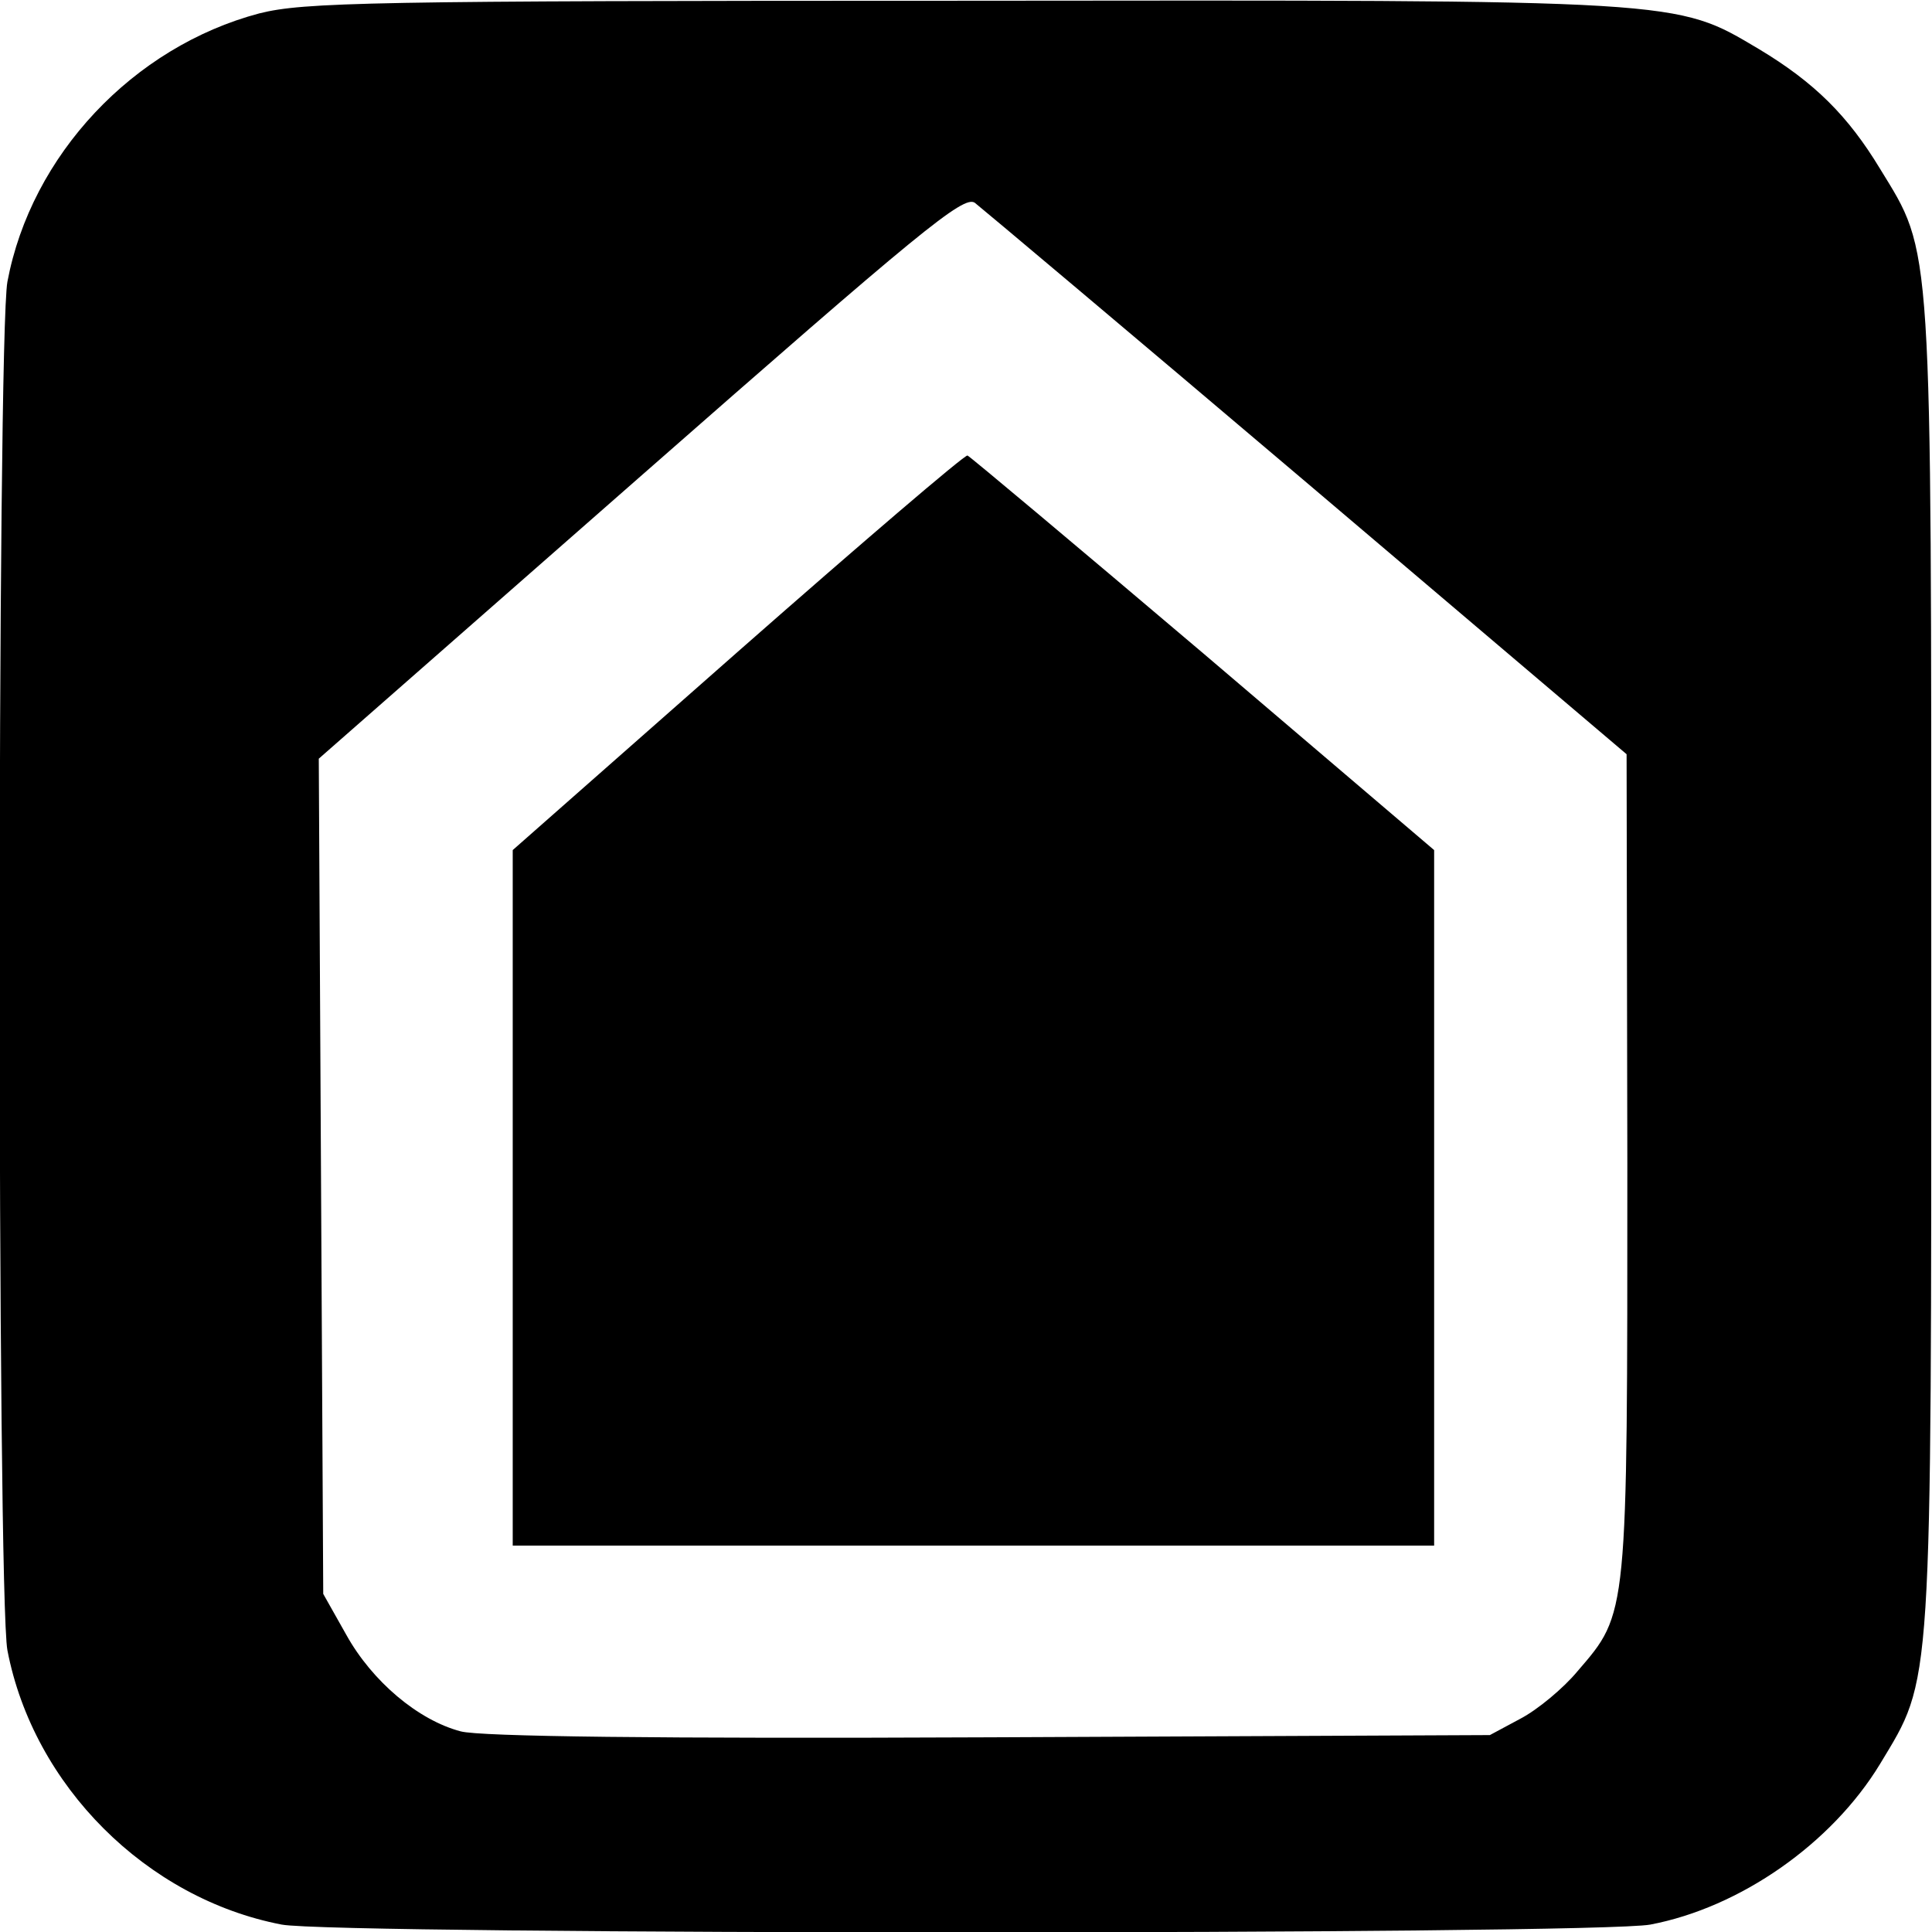 <?xml version="1.0" standalone="no"?>
<!DOCTYPE svg PUBLIC "-//W3C//DTD SVG 20010904//EN"
 "http://www.w3.org/TR/2001/REC-SVG-20010904/DTD/svg10.dtd">
<svg version="1.0" xmlns="http://www.w3.org/2000/svg"
 width="260pt" height="260pt" viewBox="0 0 260 260"
 preserveAspectRatio="xMidYMid meet">
<g transform="translate(0,260) scale(0.1,-0.1)"
fill="#000000" stroke="none">
<path d="M349 2582 c-170 -45 -307 -191 -339 -361 -14 -74 -14 -1770 0 -1842
35 -182 187 -334 369 -369 72 -14 1768 -14 1842 0 121 23 244 109 309 216 71
118 69 87 69 1074 0 987 2 957 -69 1073 -43 71 -88 116 -163 161 -113 67 -97
66 -1074 65 -797 0 -884 -2 -944 -17z m1410 -632 l430 -365 1 -551 c0 -612 1
-604 -67 -683 -19 -23 -54 -52 -77 -64 l-41 -22 -673 -3 c-449 -2 -686 1 -712
8 -57 15 -119 67 -154 130 l-31 55 -3 562 -3 562 433 380 c376 330 435 379
450 368 9 -7 210 -176 447 -377z"/>
<path d="M993 1723 l-303 -267 0 -468 0 -468 620 0 620 0 0 468 0 468 -311
265 c-171 145 -314 265 -317 266 -4 1 -143 -118 -309 -264z"/>
</g>
</svg>

